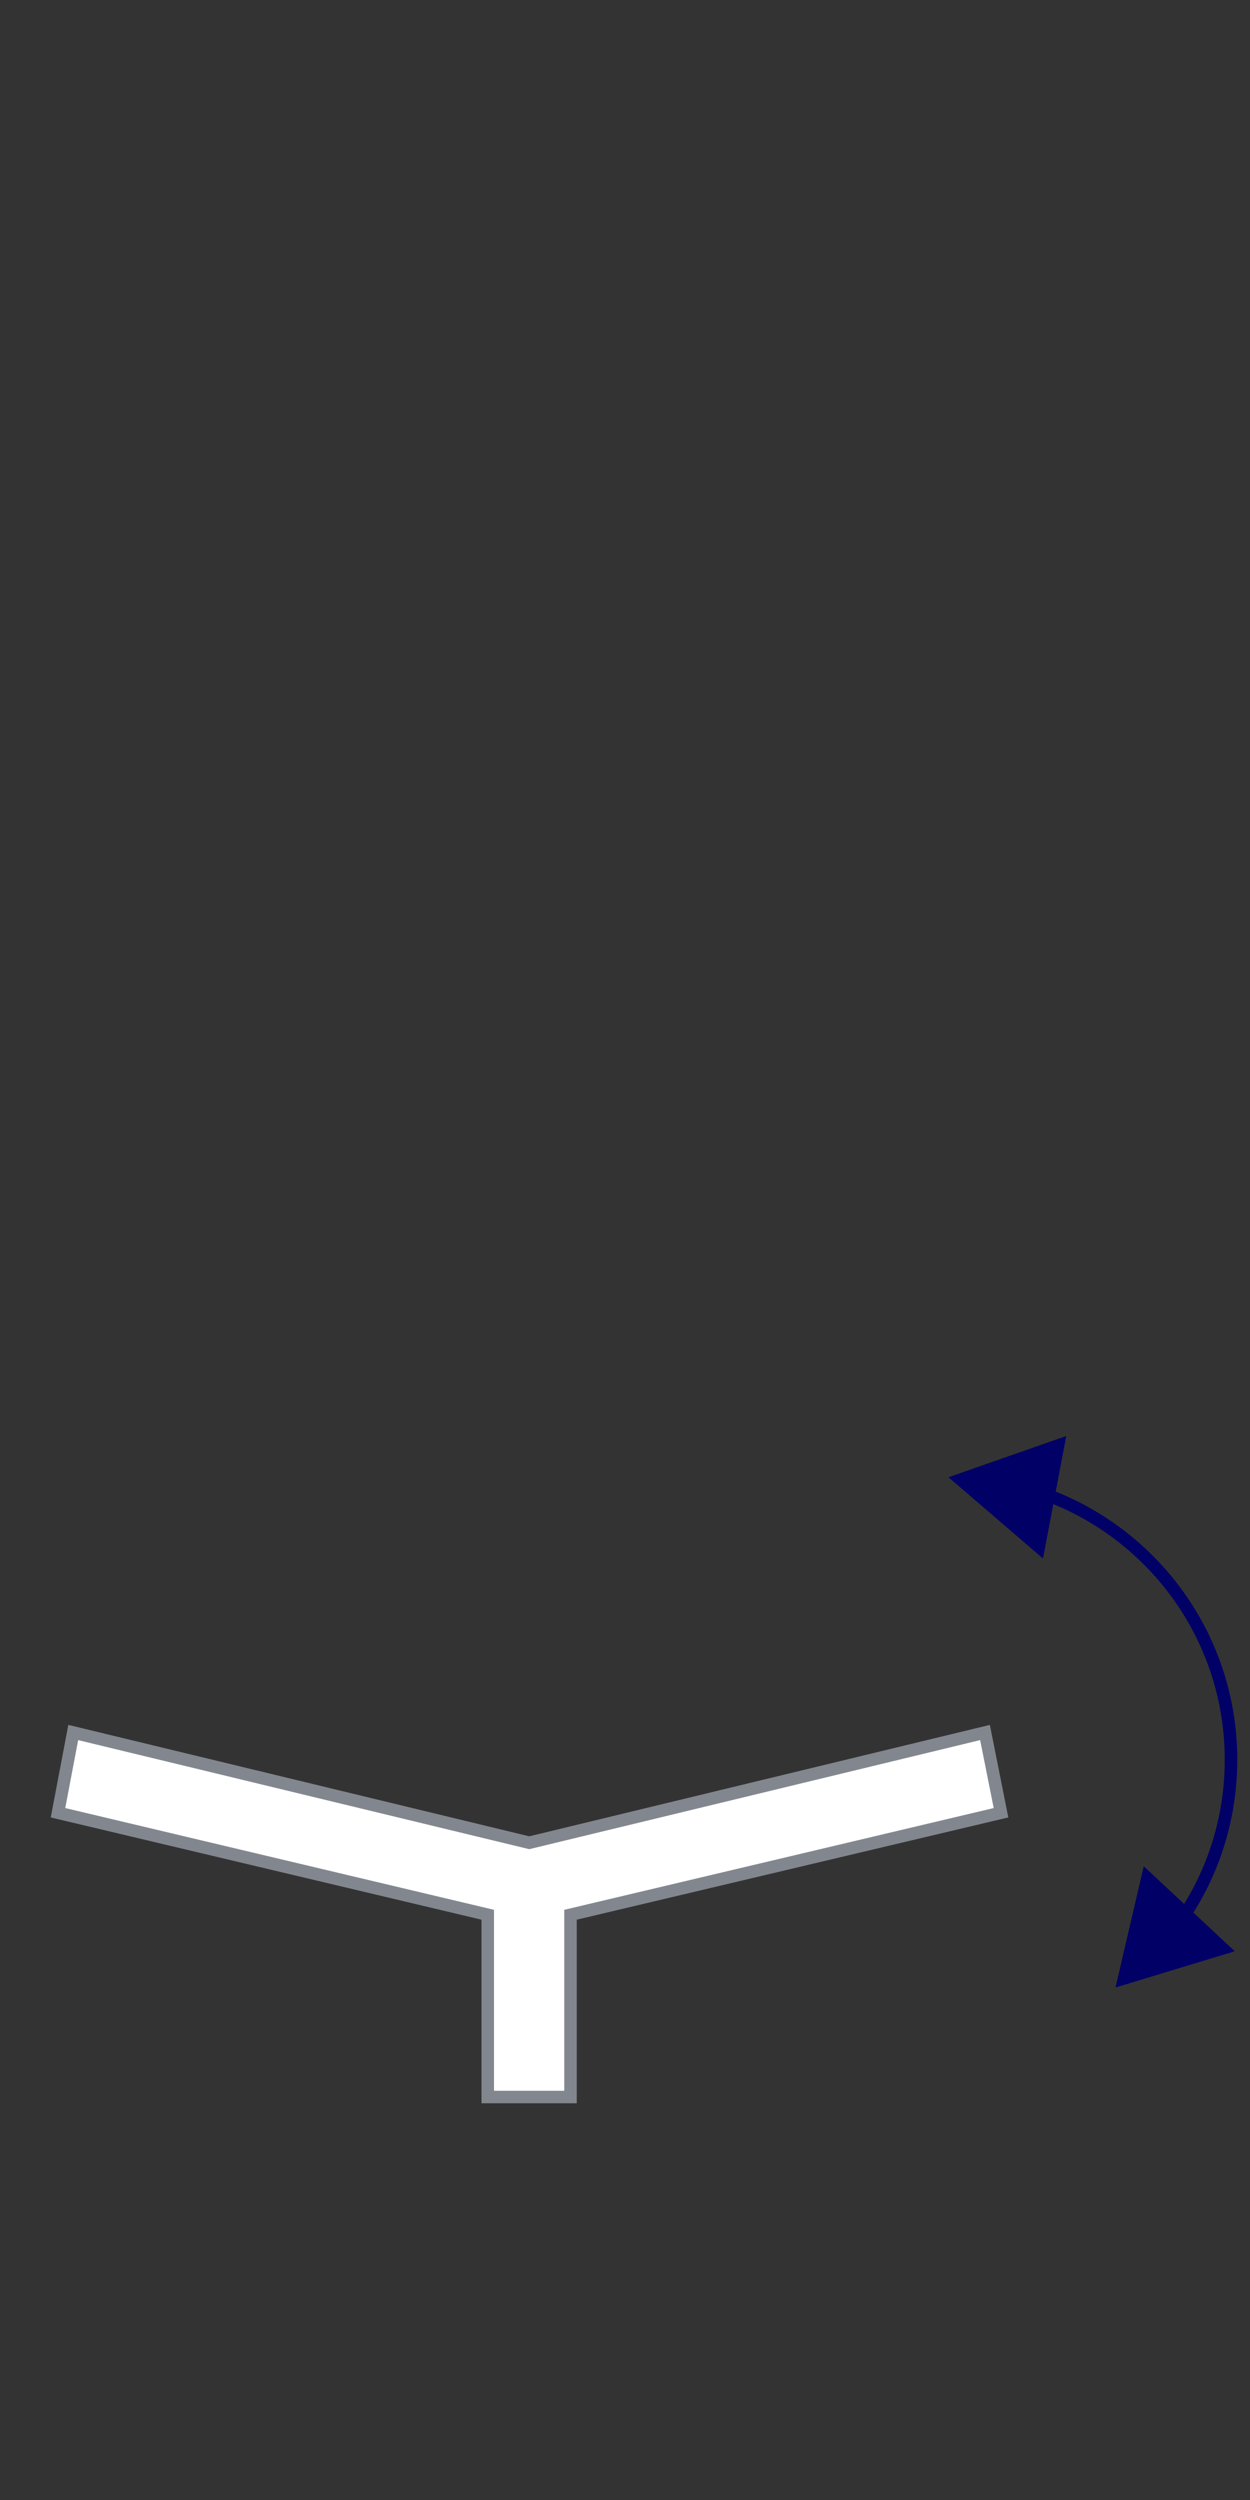 <?xml version="1.0" encoding="UTF-8"?>
<svg id="Layer_1" data-name="Layer 1" xmlns="http://www.w3.org/2000/svg" viewBox="0 0 50 100">
  <rect x="0" y="0" width="50" height="100" fill="#333333" stroke="none"/>
  <defs>
    <style>
      .cls-1 {
        fill: #fff;
        stroke: #82878f;
      }

      .cls-1, .cls-2 {
        stroke-miterlimit: 10;
        stroke-width: .5px;
      }

      .cls-3 {
        fill: #006;
        stroke-width: 0px;
      }

      .cls-2 {
        fill: none;
        stroke: #006;
      }
    </style>
  </defs>
  <g>
    <path class="cls-2" d="M41.49,59.66c4.5,1.49,7.75,5.73,7.75,10.73,0,2.45-.78,4.72-2.11,6.57"/>
    <polygon class="cls-3" points="41.72 62.34 37.94 59.09 42.65 57.44 41.72 62.34"/>
    <polygon class="cls-3" points="45.75 74.65 44.62 79.5 49.39 78.05 45.75 74.65"/>
  </g>
  <polygon class="cls-1" points="39.4 69.3 21.17 73.71 2.93 69.3 2.32 72.51 19.51 76.59 19.51 83.88 19.54 83.88 22.79 83.88 22.82 83.88 22.82 76.59 40.04 72.51 39.4 69.3"/>
</svg>